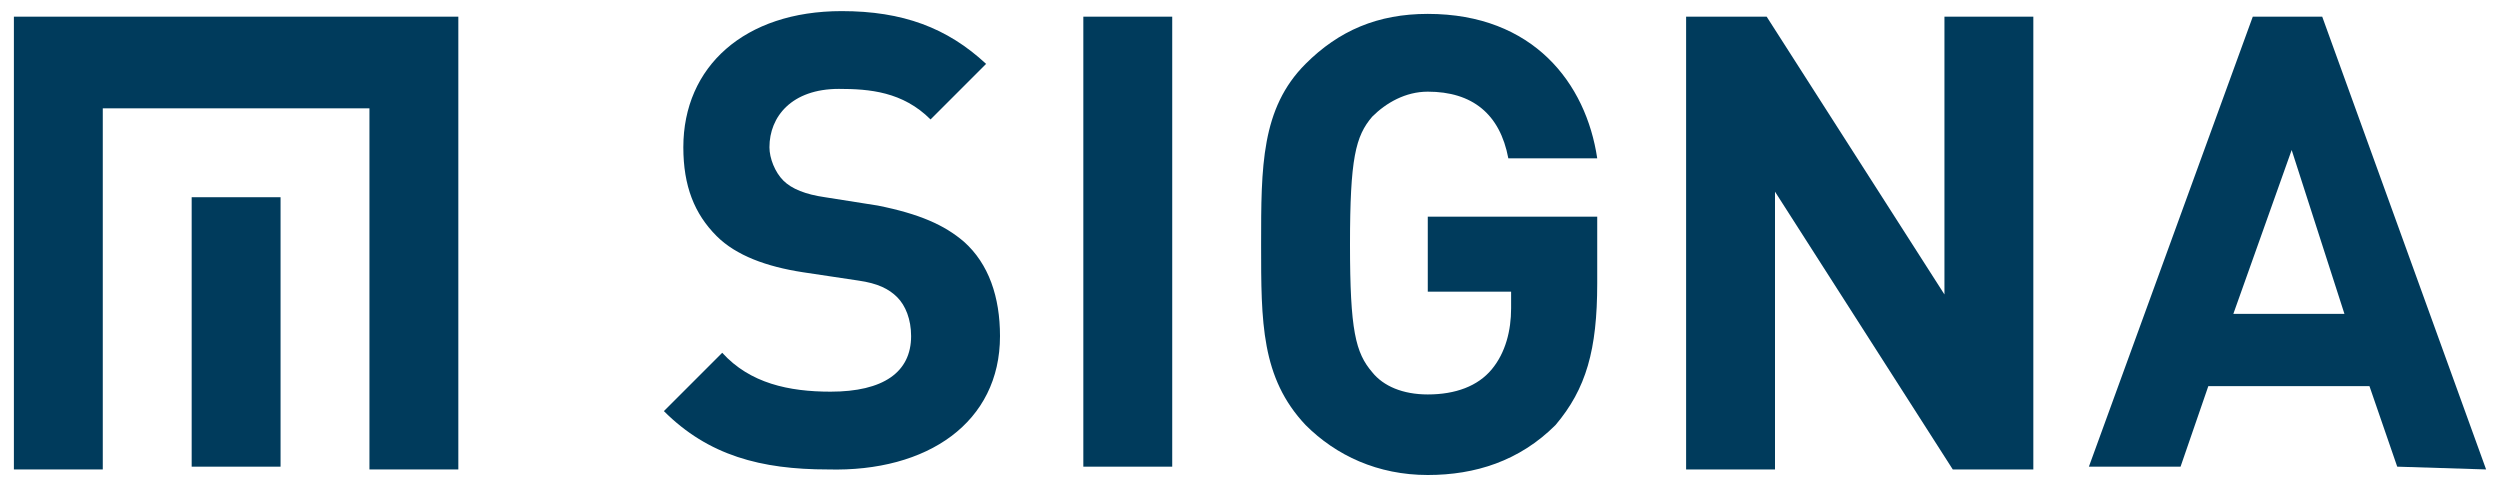 <?xml version="1.0" encoding="UTF-8"?>
<svg width="180px" height="35px" viewBox="0 0 180 35" version="1.1" xmlns="http://www.w3.org/2000/svg" xmlns:xlink="http://www.w3.org/1999/xlink">
    <title>ll-signa</title>
    <g id="ll-signa" stroke="none" stroke-width="1" fill="none" fill-rule="evenodd">
        <g id="Group" transform="translate(1, 0)" fill="#003B5C" fill-rule="nonzero">
            <path d="M178,33.8 L166.2,1.2 L161.2,1.2 L149.4,33.6 L156,33.6 L158,27.8 L169.6,27.8 L171.6,33.6 L178,33.8 L178,33.8 Z M167.8,22.6 L159.8,22.6 L164,10.8 L167.8,22.6 Z" id="Shape"></path>
            <polygon id="Path" points="145.4 33.8 145.4 1.2 139 1.2 139 21.2 126.2 1.2 120.4 1.2 120.4 33.8 126.8 33.8 126.8 13.8 139.6 33.8"></polygon>
            <path d="M114,20.4 L114,15.6 L101.8,15.6 L101.8,21 L107.8,21 L107.8,22.2 C107.8,23.8 107.4,25.4 106.4,26.6 C105.4,27.8 103.8,28.4 101.8,28.4 C100,28.4 98.6,27.8 97.8,26.8 C96.6,25.4 96.2,23.8 96.2,17.6 C96.2,11.4 96.6,9.8 97.8,8.4 C98.8,7.4 100.2,6.6 101.8,6.6 C105,6.6 107,8.2 107.6,11.4 L114,11.4 C113.2,6 109.4,1 101.8,1 C98.2,1 95.4,2.2 93,4.6 C89.8,7.8 89.8,12 89.8,17.6 C89.8,23.2 89.8,27.2 93,30.6 C95.2,32.8 98.2,34.2 101.8,34.2 C105.2,34.2 108.4,33.2 111,30.6 C113.2,28 114,25.2 114,20.4" id="Path"></path>
            <rect id="Rectangle" x="77" y="1.2" width="6.4" height="32.4"></rect>
            <path d="M71,24.2 C71,21.4 70.2,19 68.4,17.4 C67,16.2 65.2,15.4 62.2,14.8 L58.4,14.2 C57,14 56,13.6 55.4,13 C54.8,12.4 54.4,11.4 54.4,10.6 C54.4,8.4 56,6.4 59.4,6.4 C61.6,6.4 64,6.6 66,8.6 L70,4.6 C67.2,2 64,0.8 59.6,0.8 C52.6,0.8 48.2,4.8 48.2,10.6 C48.2,13.4 49,15.4 50.6,17 C52,18.4 54.2,19.2 56.8,19.6 L60.8,20.2 C62.2,20.4 63,20.8 63.6,21.4 C64.2,22 64.6,23 64.6,24.2 C64.6,26.8 62.6,28.2 58.8,28.2 C55.8,28.2 53,27.6 51,25.4 L46.8,29.6 C50,32.8 53.8,33.8 58.6,33.8 C65.8,34 71,30.4 71,24.2" id="Path"></path>
            <rect id="Rectangle" x="12.8" y="14.2" width="6.4" height="19.4"></rect>
            <polygon id="Path" points="0 1.2 0 33.8 6.4 33.8 6.4 7.8 25.6 7.8 25.6 33.8 32 33.8 32 1.2"></polygon>
        </g>
    </g>
</svg>
